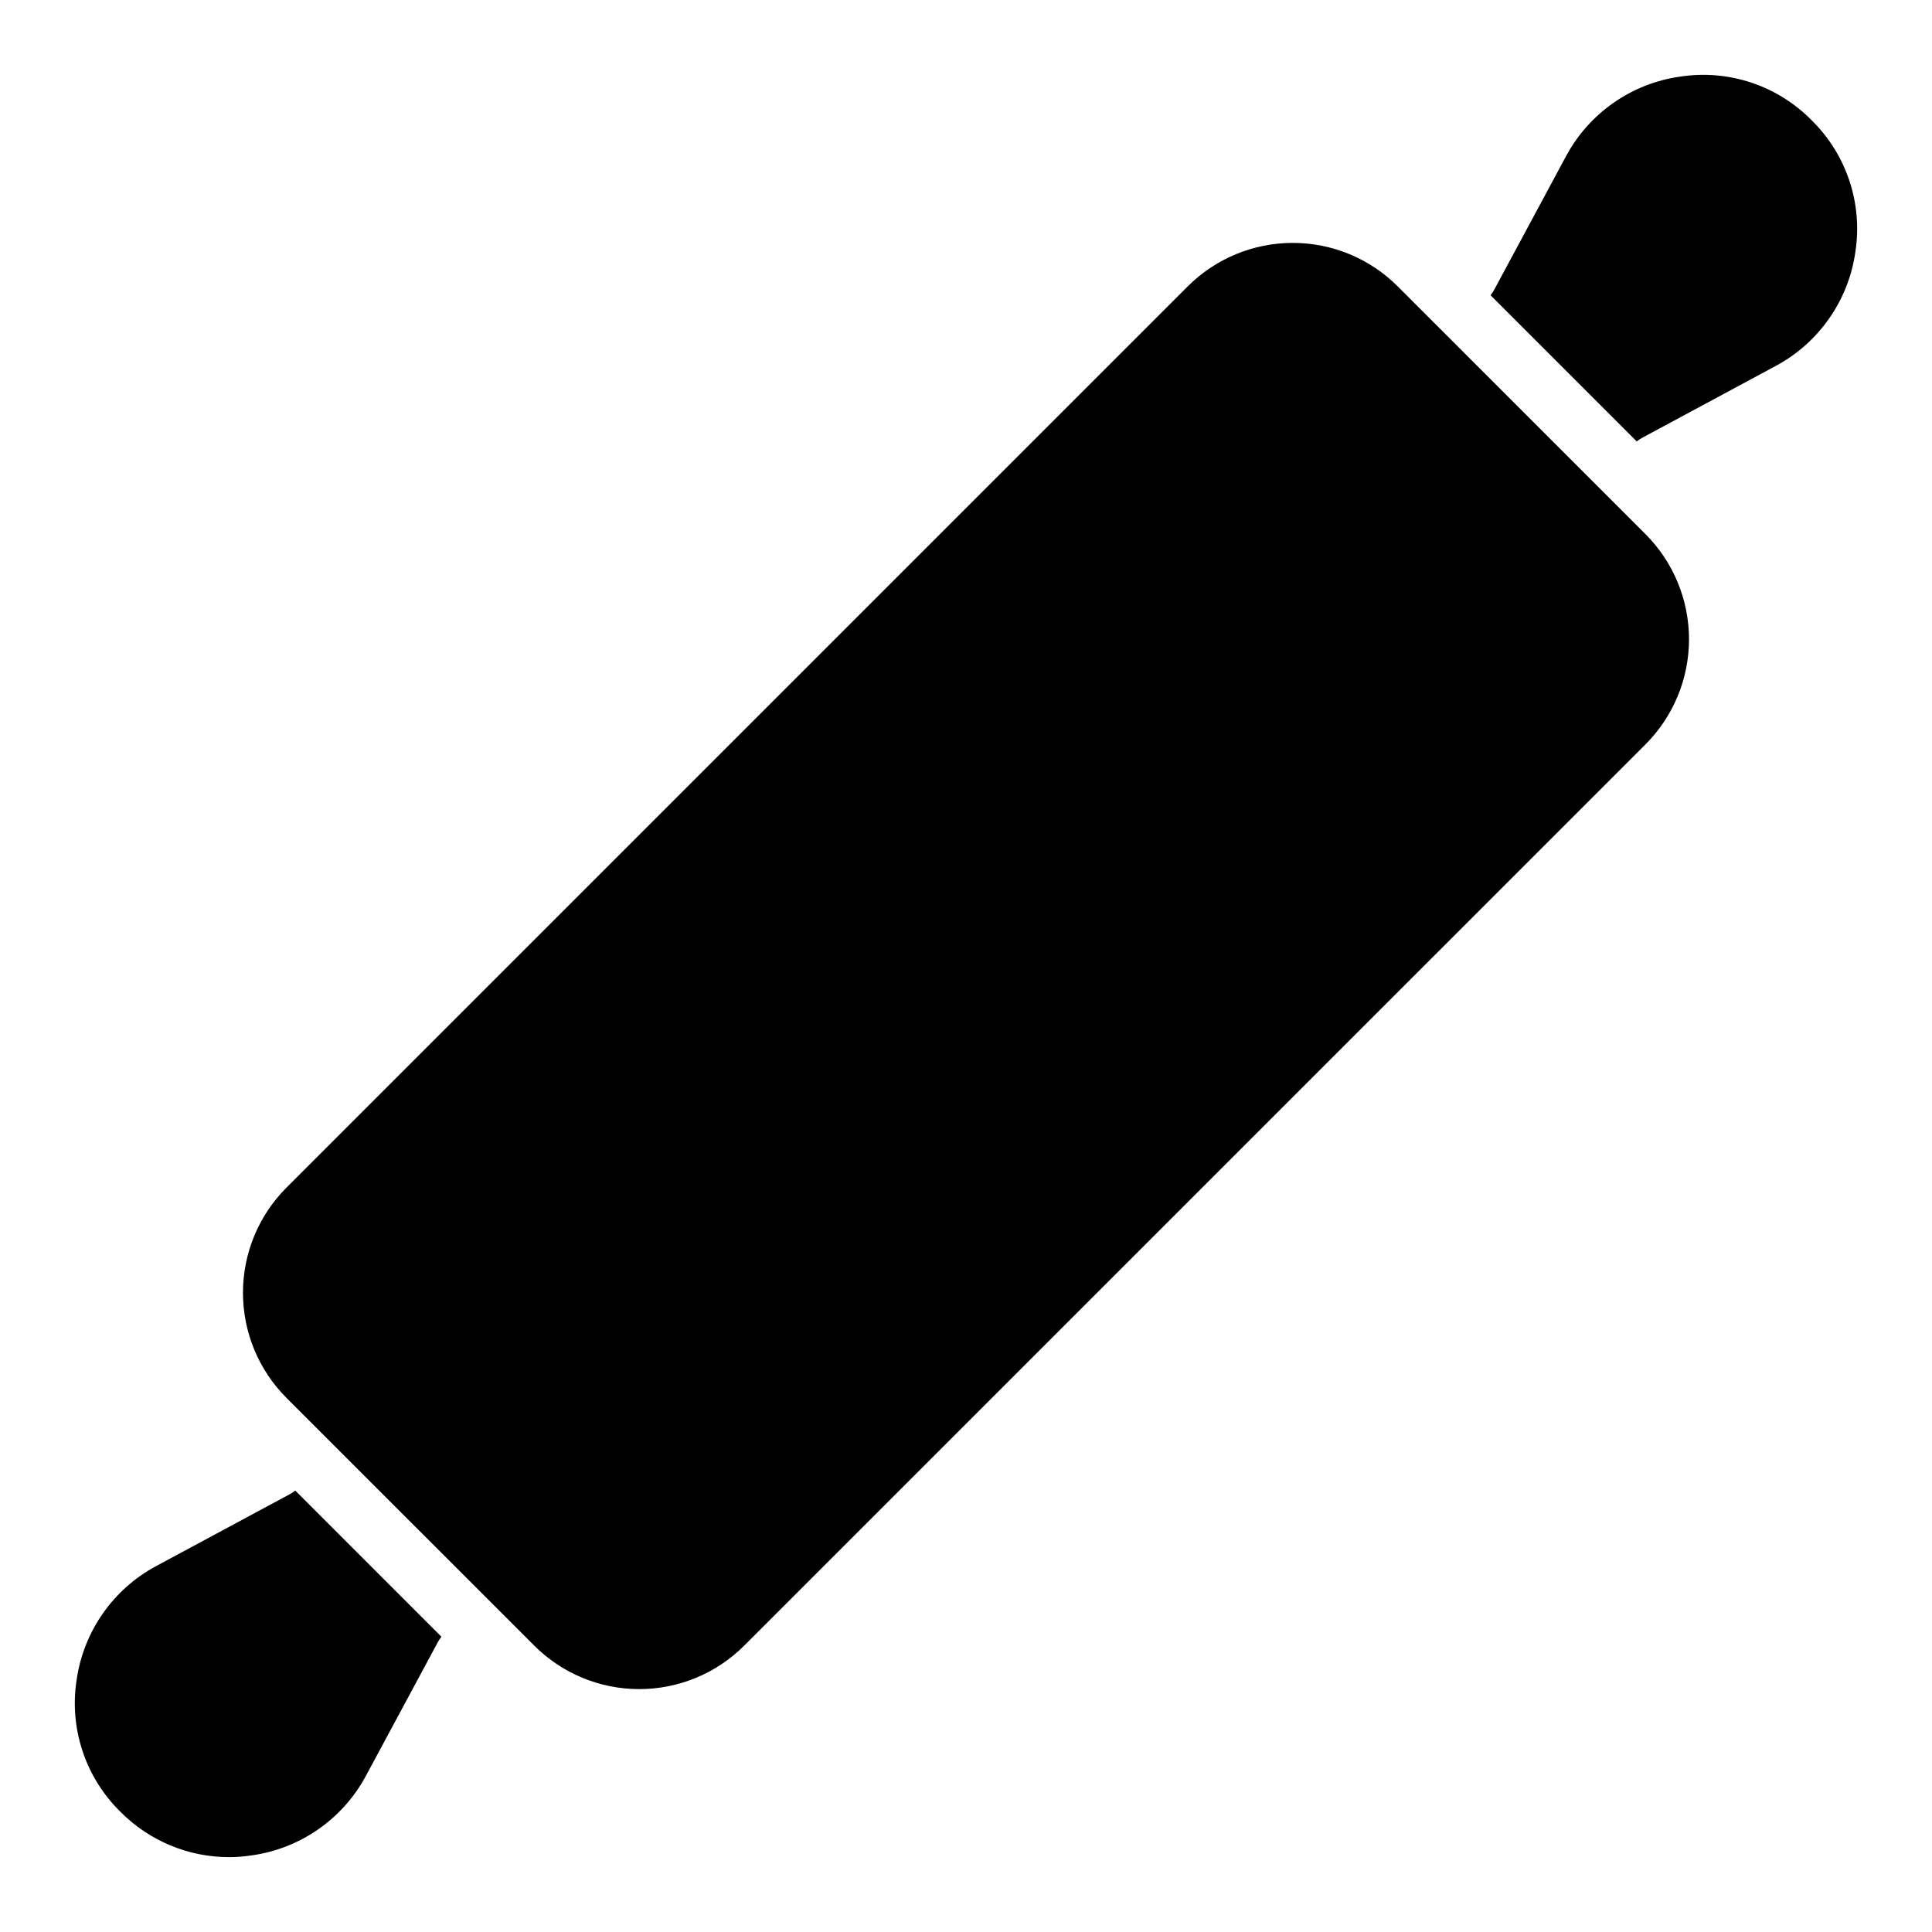<?xml version="1.0" encoding="UTF-8"?>
<!-- Uploaded to: ICON Repo, www.iconrepo.com, Generator: ICON Repo Mixer Tools -->
<svg fill="#000000" width="800px" height="800px" version="1.1" viewBox="144 144 512 512" xmlns="http://www.w3.org/2000/svg">
 <path d="m580.1 341.24-238.87 238.86c-7.379 7.383-17.391 11.531-27.828 11.531s-20.449-4.148-27.828-11.531l-65.684-65.676c-7.367-7.387-11.5-17.398-11.5-27.832s4.133-20.441 11.5-27.832l238.87-238.86c7.379-7.383 17.391-11.531 27.828-11.531 10.441 0 20.449 4.148 27.828 11.531l65.684 65.676c7.367 7.391 11.504 17.398 11.504 27.832s-4.137 20.441-11.504 27.832zm-357.85 197.78c-0.496 0.387-1.023 0.727-1.578 1.023l-35.266 18.969c-11.426 6.125-19.258 17.316-21.098 30.152-2.004 12.836 2.305 25.848 11.574 34.949 7.609 7.703 17.984 12.043 28.812 12.047 2.027 0 4.055-0.156 6.059-0.473 12.863-1.812 24.09-9.648 30.23-21.098l18.973-35.266c0.293-0.555 0.637-1.082 1.023-1.574zm401.86-363.14c-9.082-9.246-22.062-13.551-34.871-11.574-12.863 1.812-24.09 9.652-30.23 21.098l-18.969 35.266c-0.297 0.555-0.637 1.082-1.023 1.578l38.73 38.73c0.492-0.387 1.02-0.73 1.574-1.023l35.266-18.973c11.426-6.125 19.262-17.316 21.098-30.152 2.004-12.832-2.305-25.848-11.574-34.949z"/>
</svg>